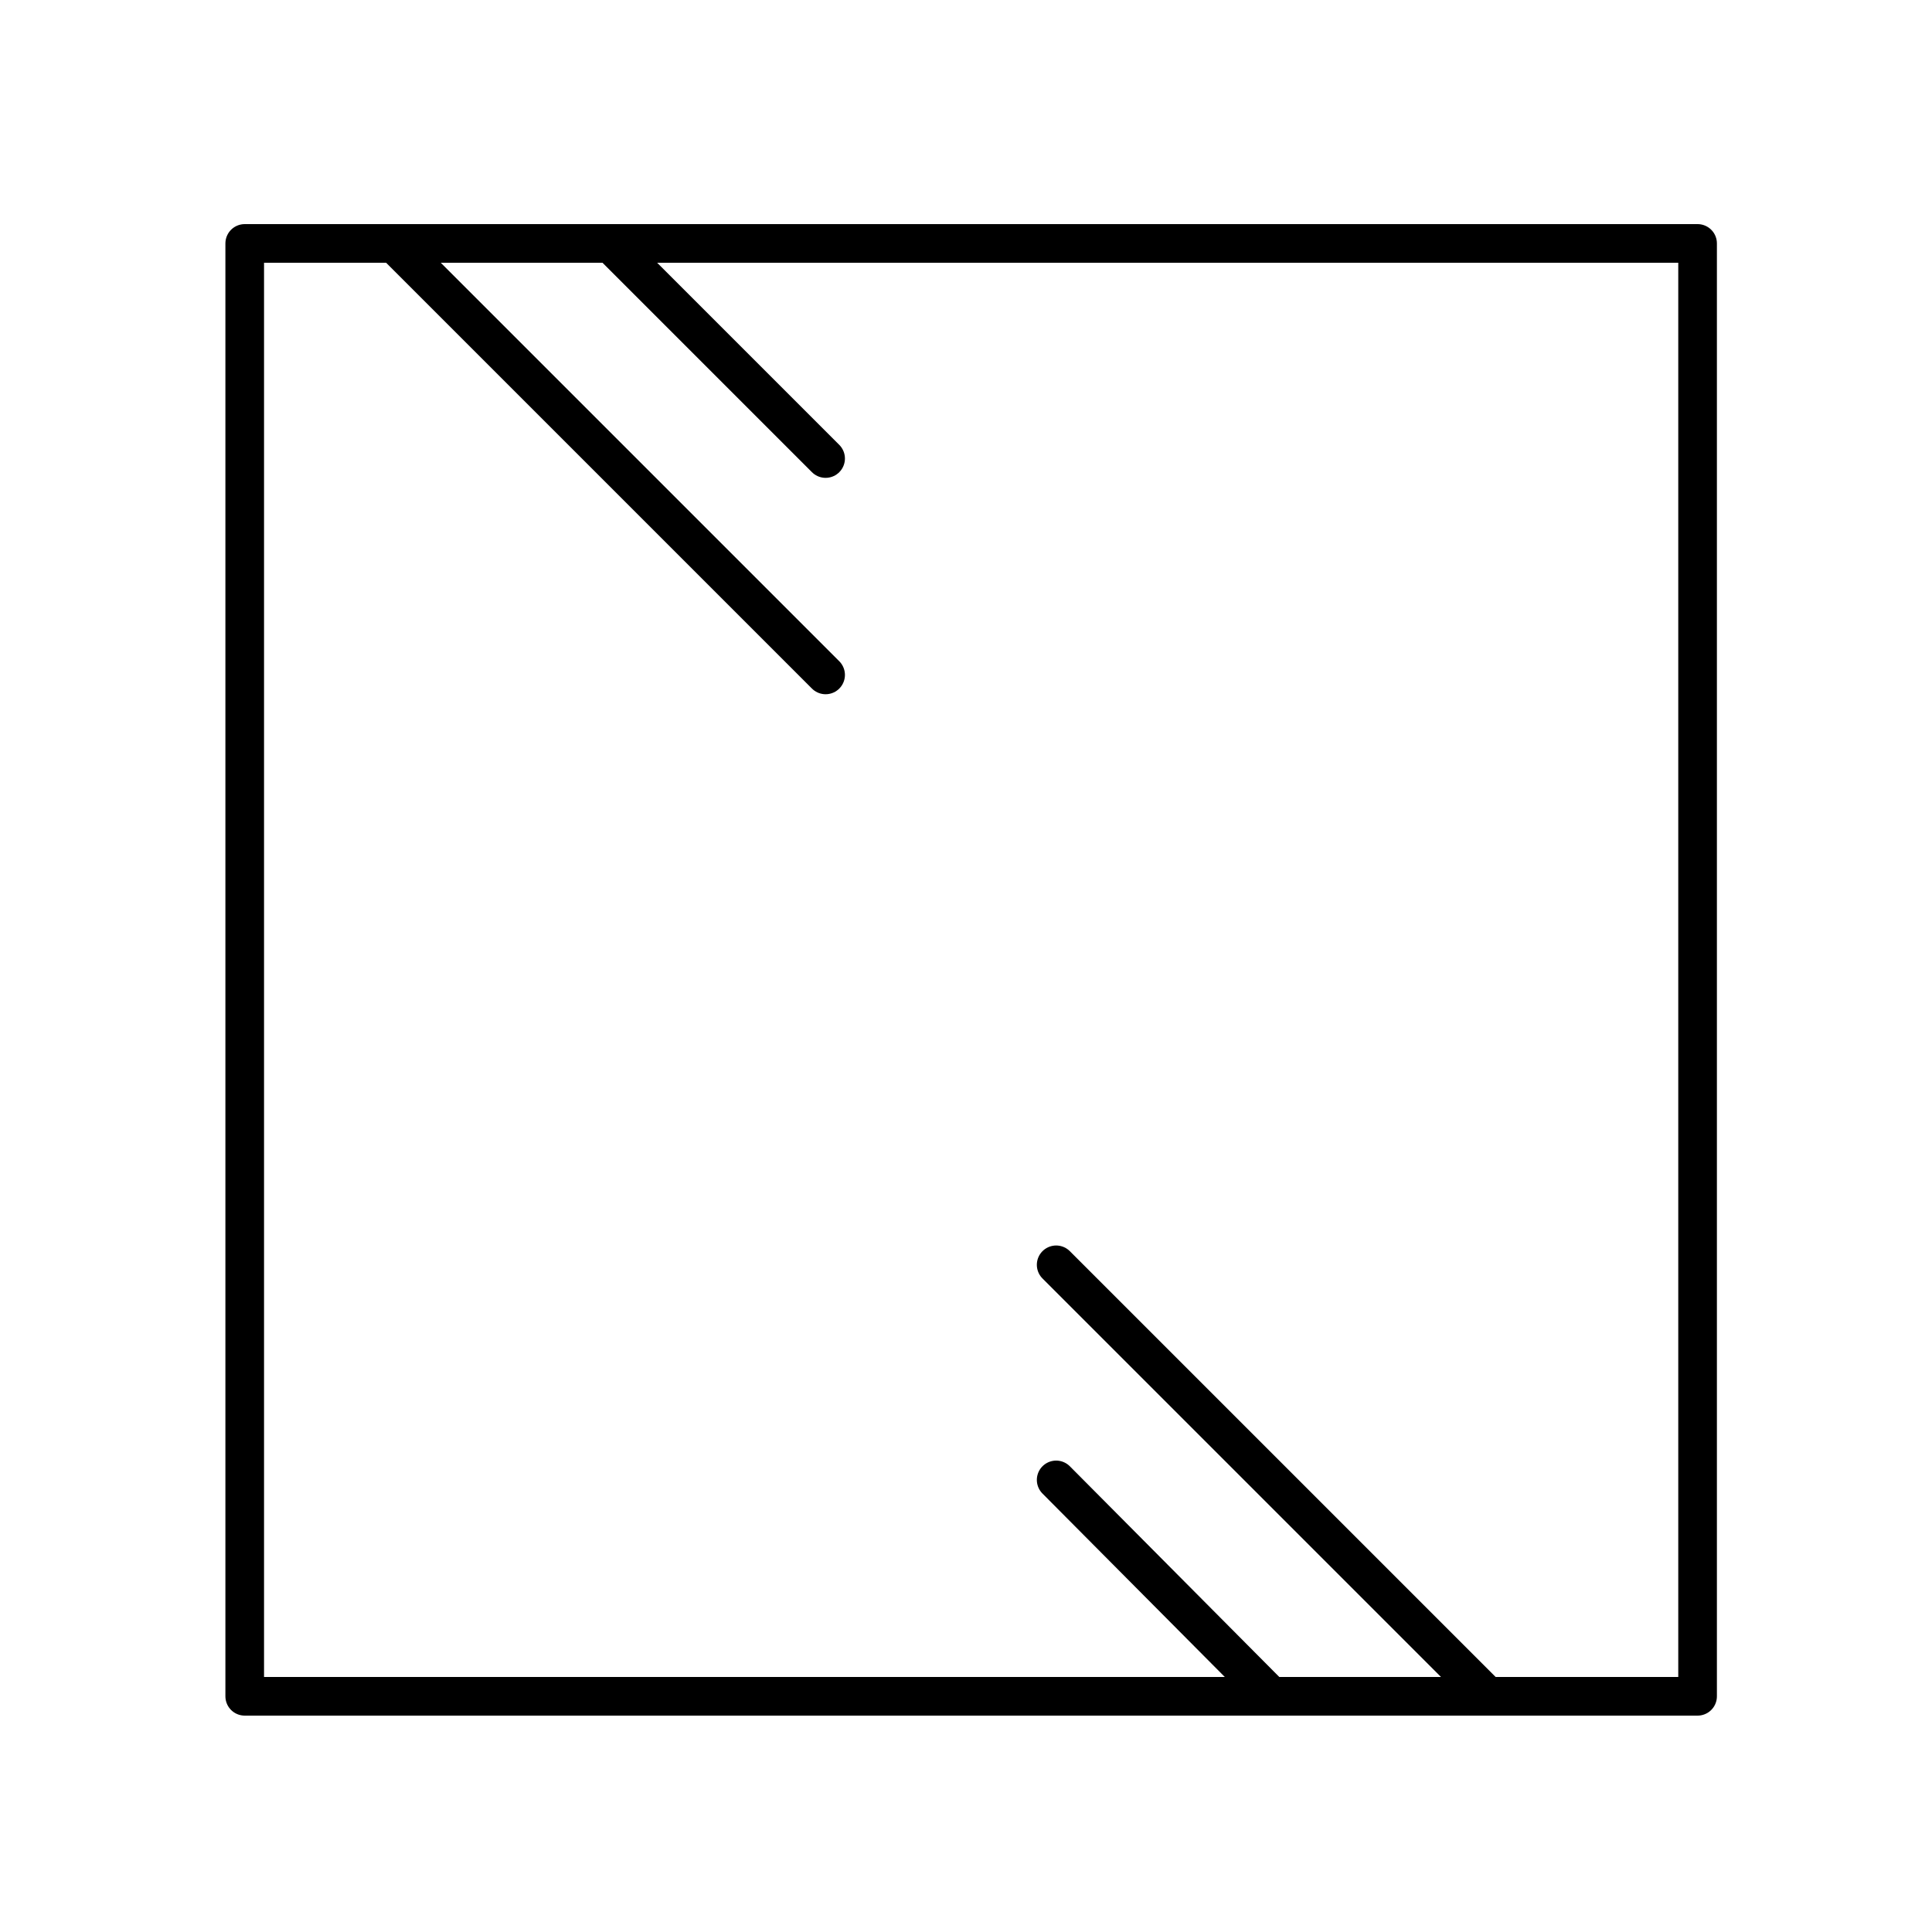 <?xml version="1.0" encoding="UTF-8"?>
<svg xmlns="http://www.w3.org/2000/svg" id="Ebene_1" version="1.1" viewBox="0 0 150 150" width="90" height="90">
  
  <defs>
    <style>
      .st0 {
        fill: none;
        stroke: #000;
        stroke-linecap: round;
        stroke-linejoin: round;
        stroke-width: 3px;
      }
    </style>
  </defs>
  <g id="glasdach">
    <rect class="st0" x="19" y="18.9" width="112.8" height="112.8"/>
    <line class="st0" x1="30.6" y1="18.9" x2="64.1" y2="52.4"/>
    <line class="st0" x1="47.4" y1="18.9" x2="64.1" y2="35.6"/>
    <line class="st0" x1="115.5" y1="131.7" x2="82" y2="98.2"/>
    <line class="st0" x1="98.7" y1="131.7" x2="82" y2="114.9"/>
  </g>
</svg>
